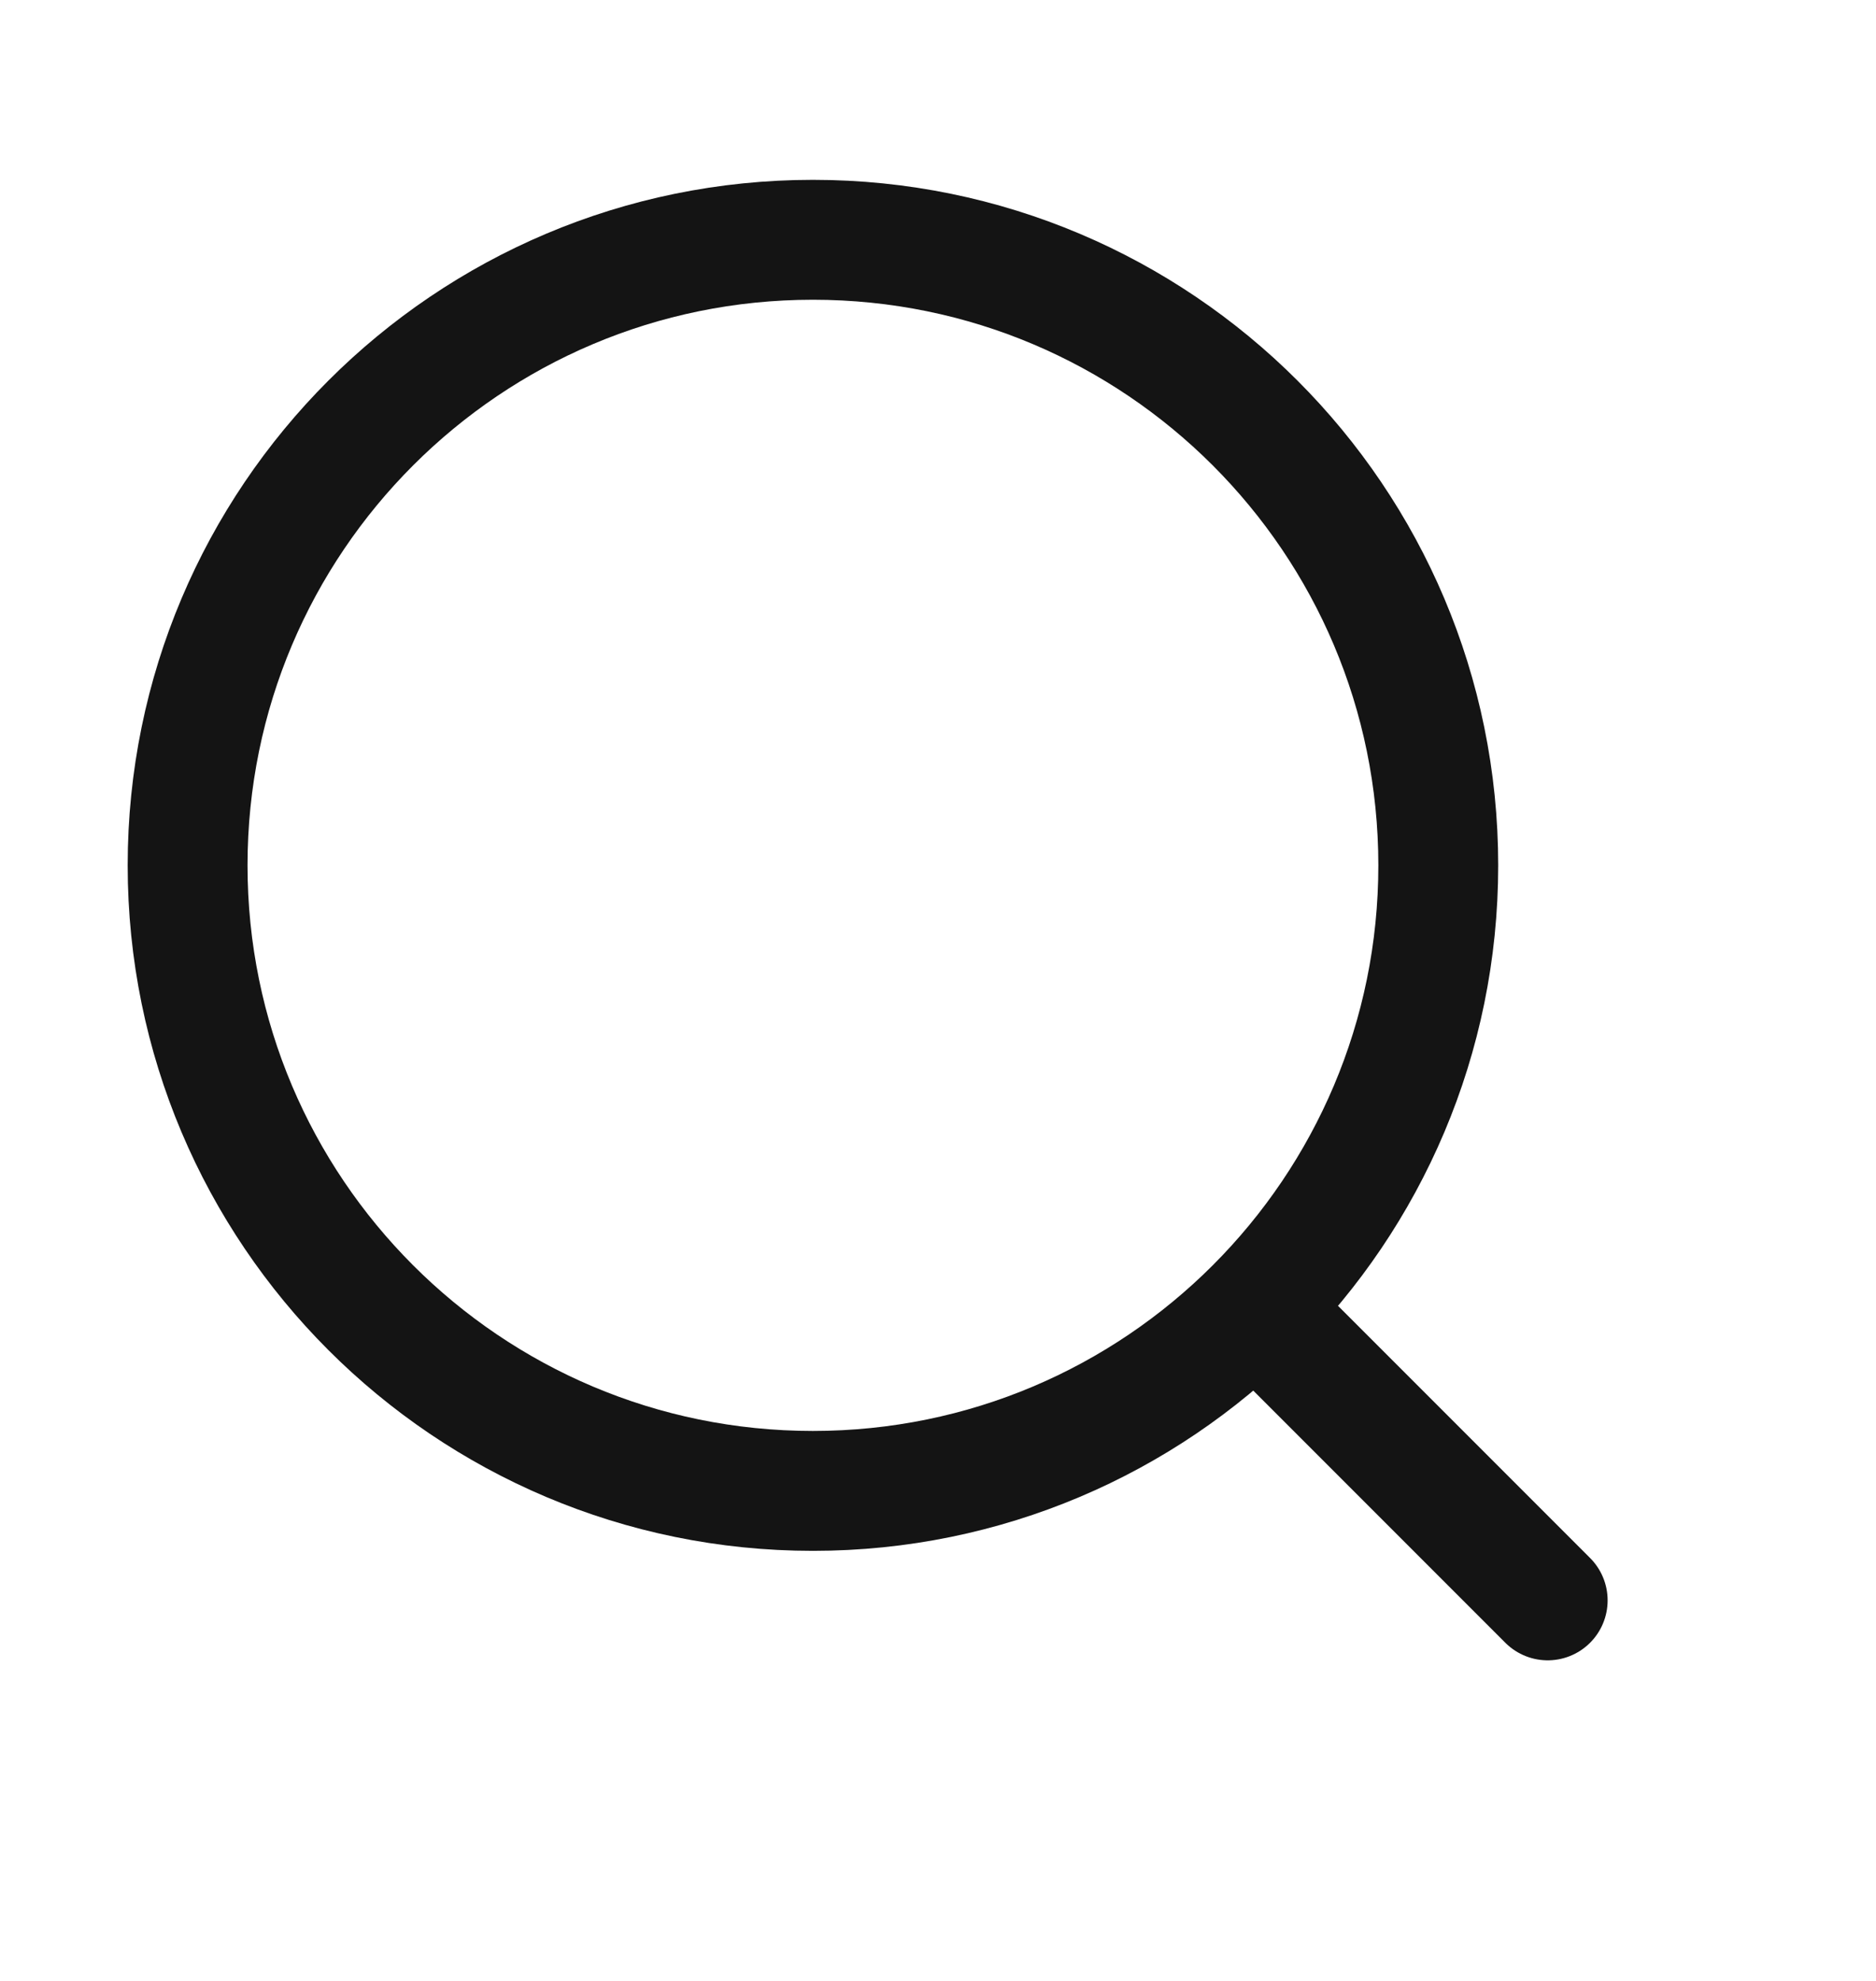 <svg width="18" height="19" viewBox="0 0 18 19" fill="none" xmlns="http://www.w3.org/2000/svg">
<path d="M7.8 14.3C11.114 14.3 13.8 11.614 13.8 8.3C13.8 4.986 11.114 2.3 7.8 2.3C4.486 2.3 1.8 4.986 1.8 8.3C1.8 11.614 4.486 14.3 7.8 14.3Z" stroke="#141414" stroke-width="1.15" stroke-linecap="round" stroke-linejoin="round"/>
<path d="M14.85 15.35L12.15 12.65" stroke="#141414" stroke-width="1.15" stroke-linecap="round" stroke-linejoin="round"/>
</svg>
